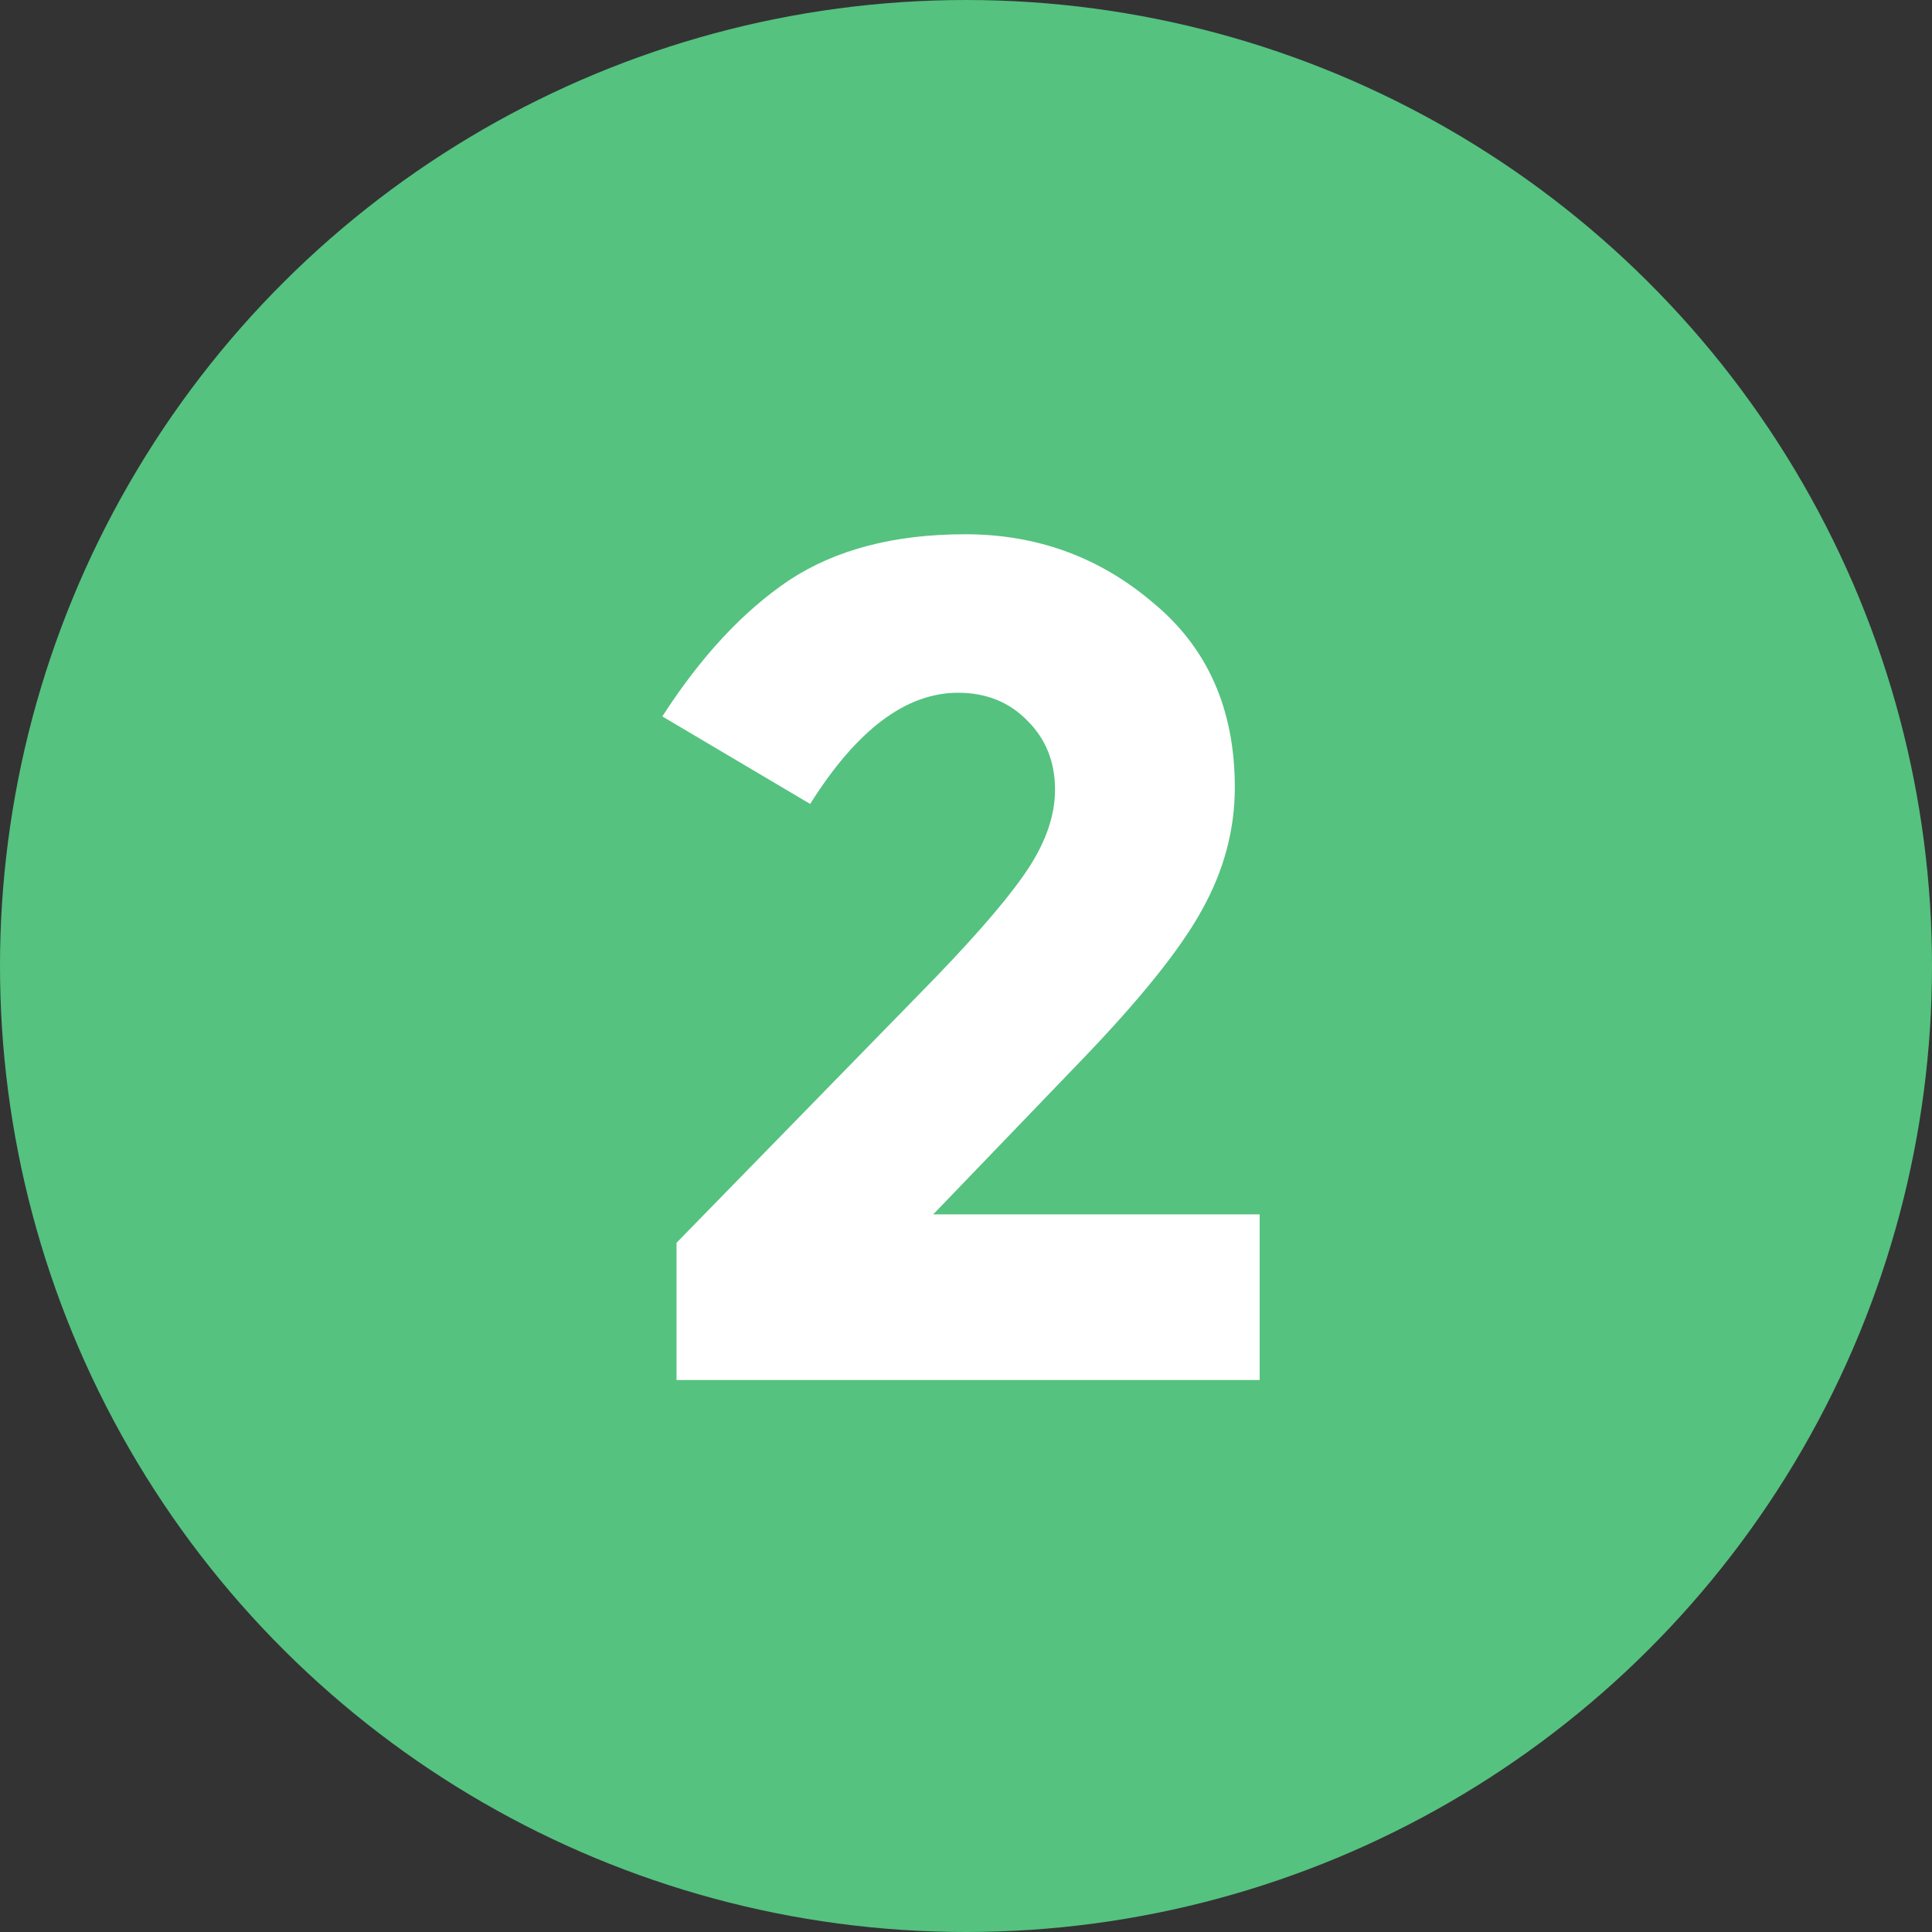 <svg xmlns="http://www.w3.org/2000/svg" width="49" height="49" viewBox="0 0 49 49" fill="none"><rect x="0" y="0" width="49" height="49" fill="#333333" stroke="none"/><circle cx="24.5" cy="24.5" r="24.5" transform="rotate(90 24.5 24.5)" fill="#55C280"></circle><path d="M23.308 25.22C24.548 23.96 25.428 22.96 25.948 22.22C26.488 21.46 26.758 20.73 26.758 20.03C26.758 19.33 26.528 18.75 26.068 18.29C25.608 17.81 25.018 17.57 24.298 17.57C22.978 17.57 21.728 18.51 20.548 20.39L16.798 18.17C17.778 16.65 18.848 15.5 20.008 14.72C21.188 13.94 22.678 13.55 24.478 13.55C26.298 13.55 27.888 14.13 29.248 15.29C30.628 16.43 31.318 17.99 31.318 19.97C31.318 21.05 31.038 22.09 30.478 23.09C29.938 24.07 28.928 25.33 27.448 26.87L23.668 30.8L31.948 30.8L31.948 35L17.158 35L17.158 31.52L23.308 25.22Z" fill="white"></path></svg>